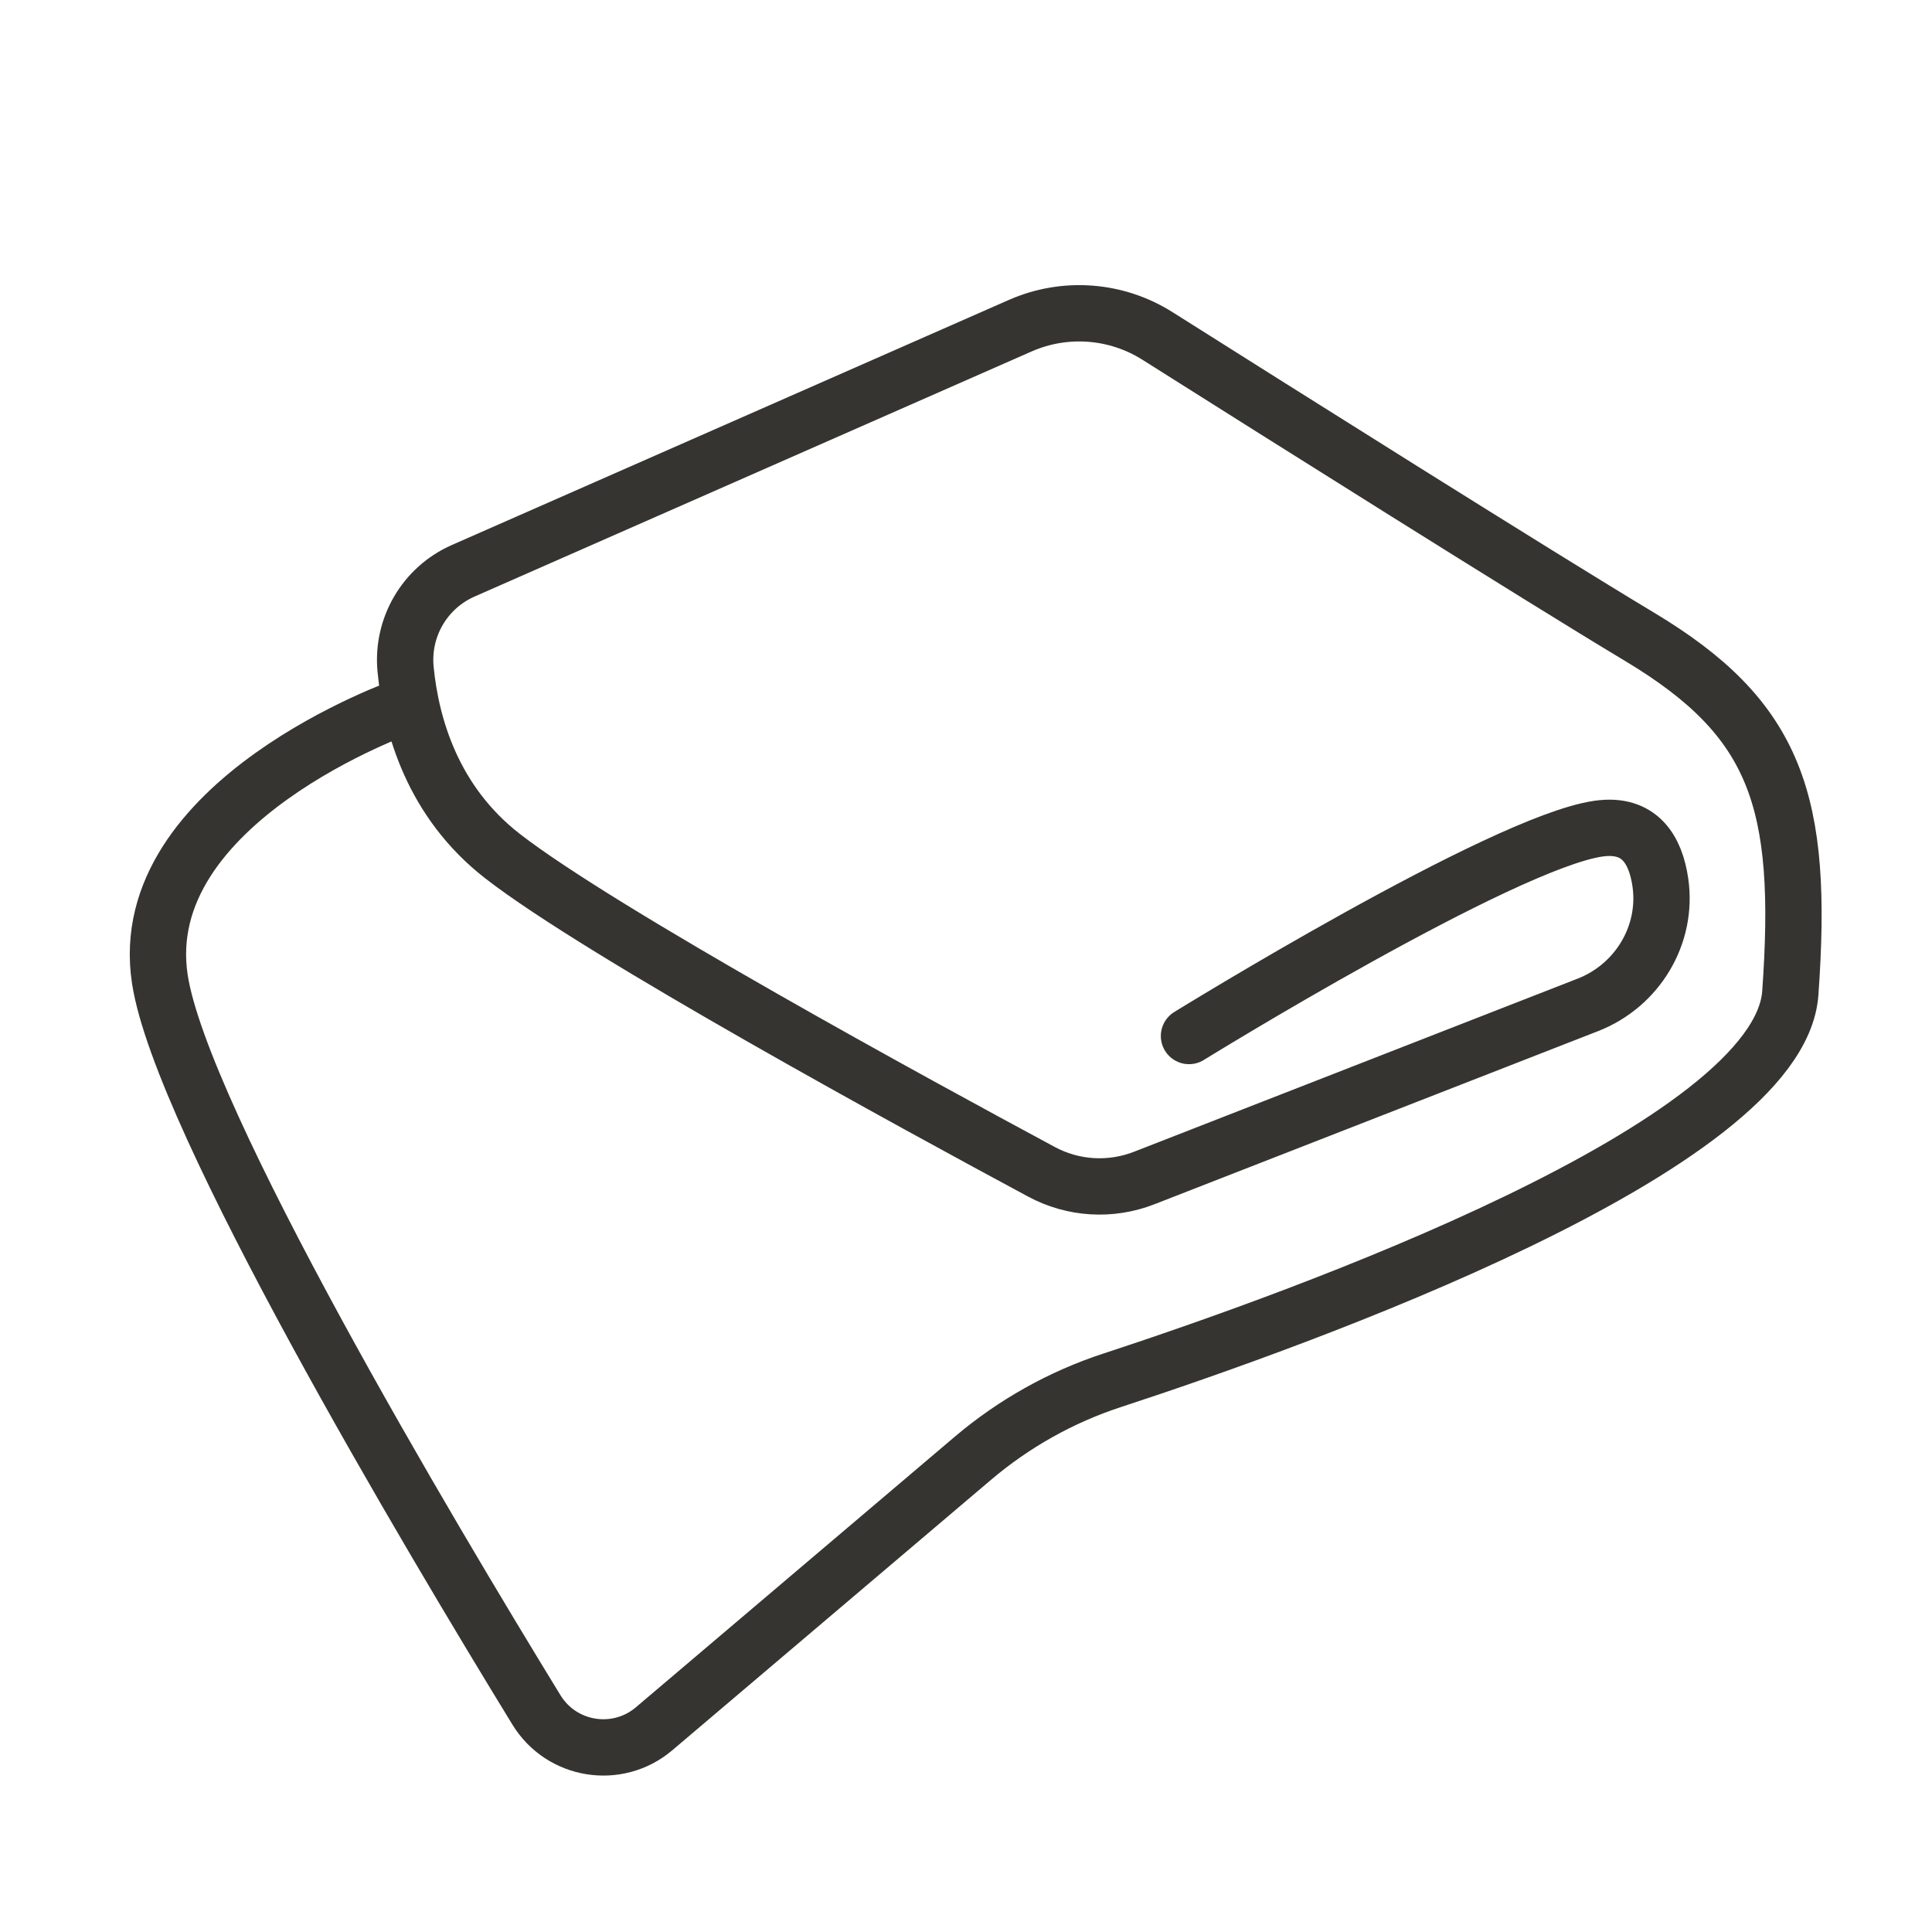 <svg viewBox="0 0 68.6 68.6" xmlns="http://www.w3.org/2000/svg" data-name="Lag 1" id="Lag_1">
  <defs>
    <style>
      .cls-1 {
        fill: none;
        stroke: #363430;
        stroke-linecap: round;
        stroke-miterlimit: 10;
        stroke-width: 2px;
      }
    </style>
  </defs>
  <path d="M14.349,25.072s-9.645,3.378-8.672,9.702c.762,4.954,9.583,19.757,13.371,25.941.893,1.458,2.874,1.774,4.177.669l11.313-9.599c1.456-1.236,3.136-2.18,4.951-2.774,6.7-2.194,23.69-8.285,24.08-13.75.486-6.811-.486-9.73-5.351-12.649-3.654-2.192-12.796-7.952-17.121-10.684-1.463-.924-3.289-1.06-4.873-.363l-19.777,8.702c-1.37.603-2.192,2.017-2.045,3.506.196,1.987.959,4.694,3.438,6.623,3.497,2.72,14.754,8.855,19.143,11.213,1.125.605,2.455.683,3.645.219l15.754-6.148c1.756-.685,2.845-2.487,2.572-4.352-.17-1.159-.735-2.114-2.196-1.905-3.405.486-14.54,7.363-14.54,7.363" class="cls-1"></path>
</svg>